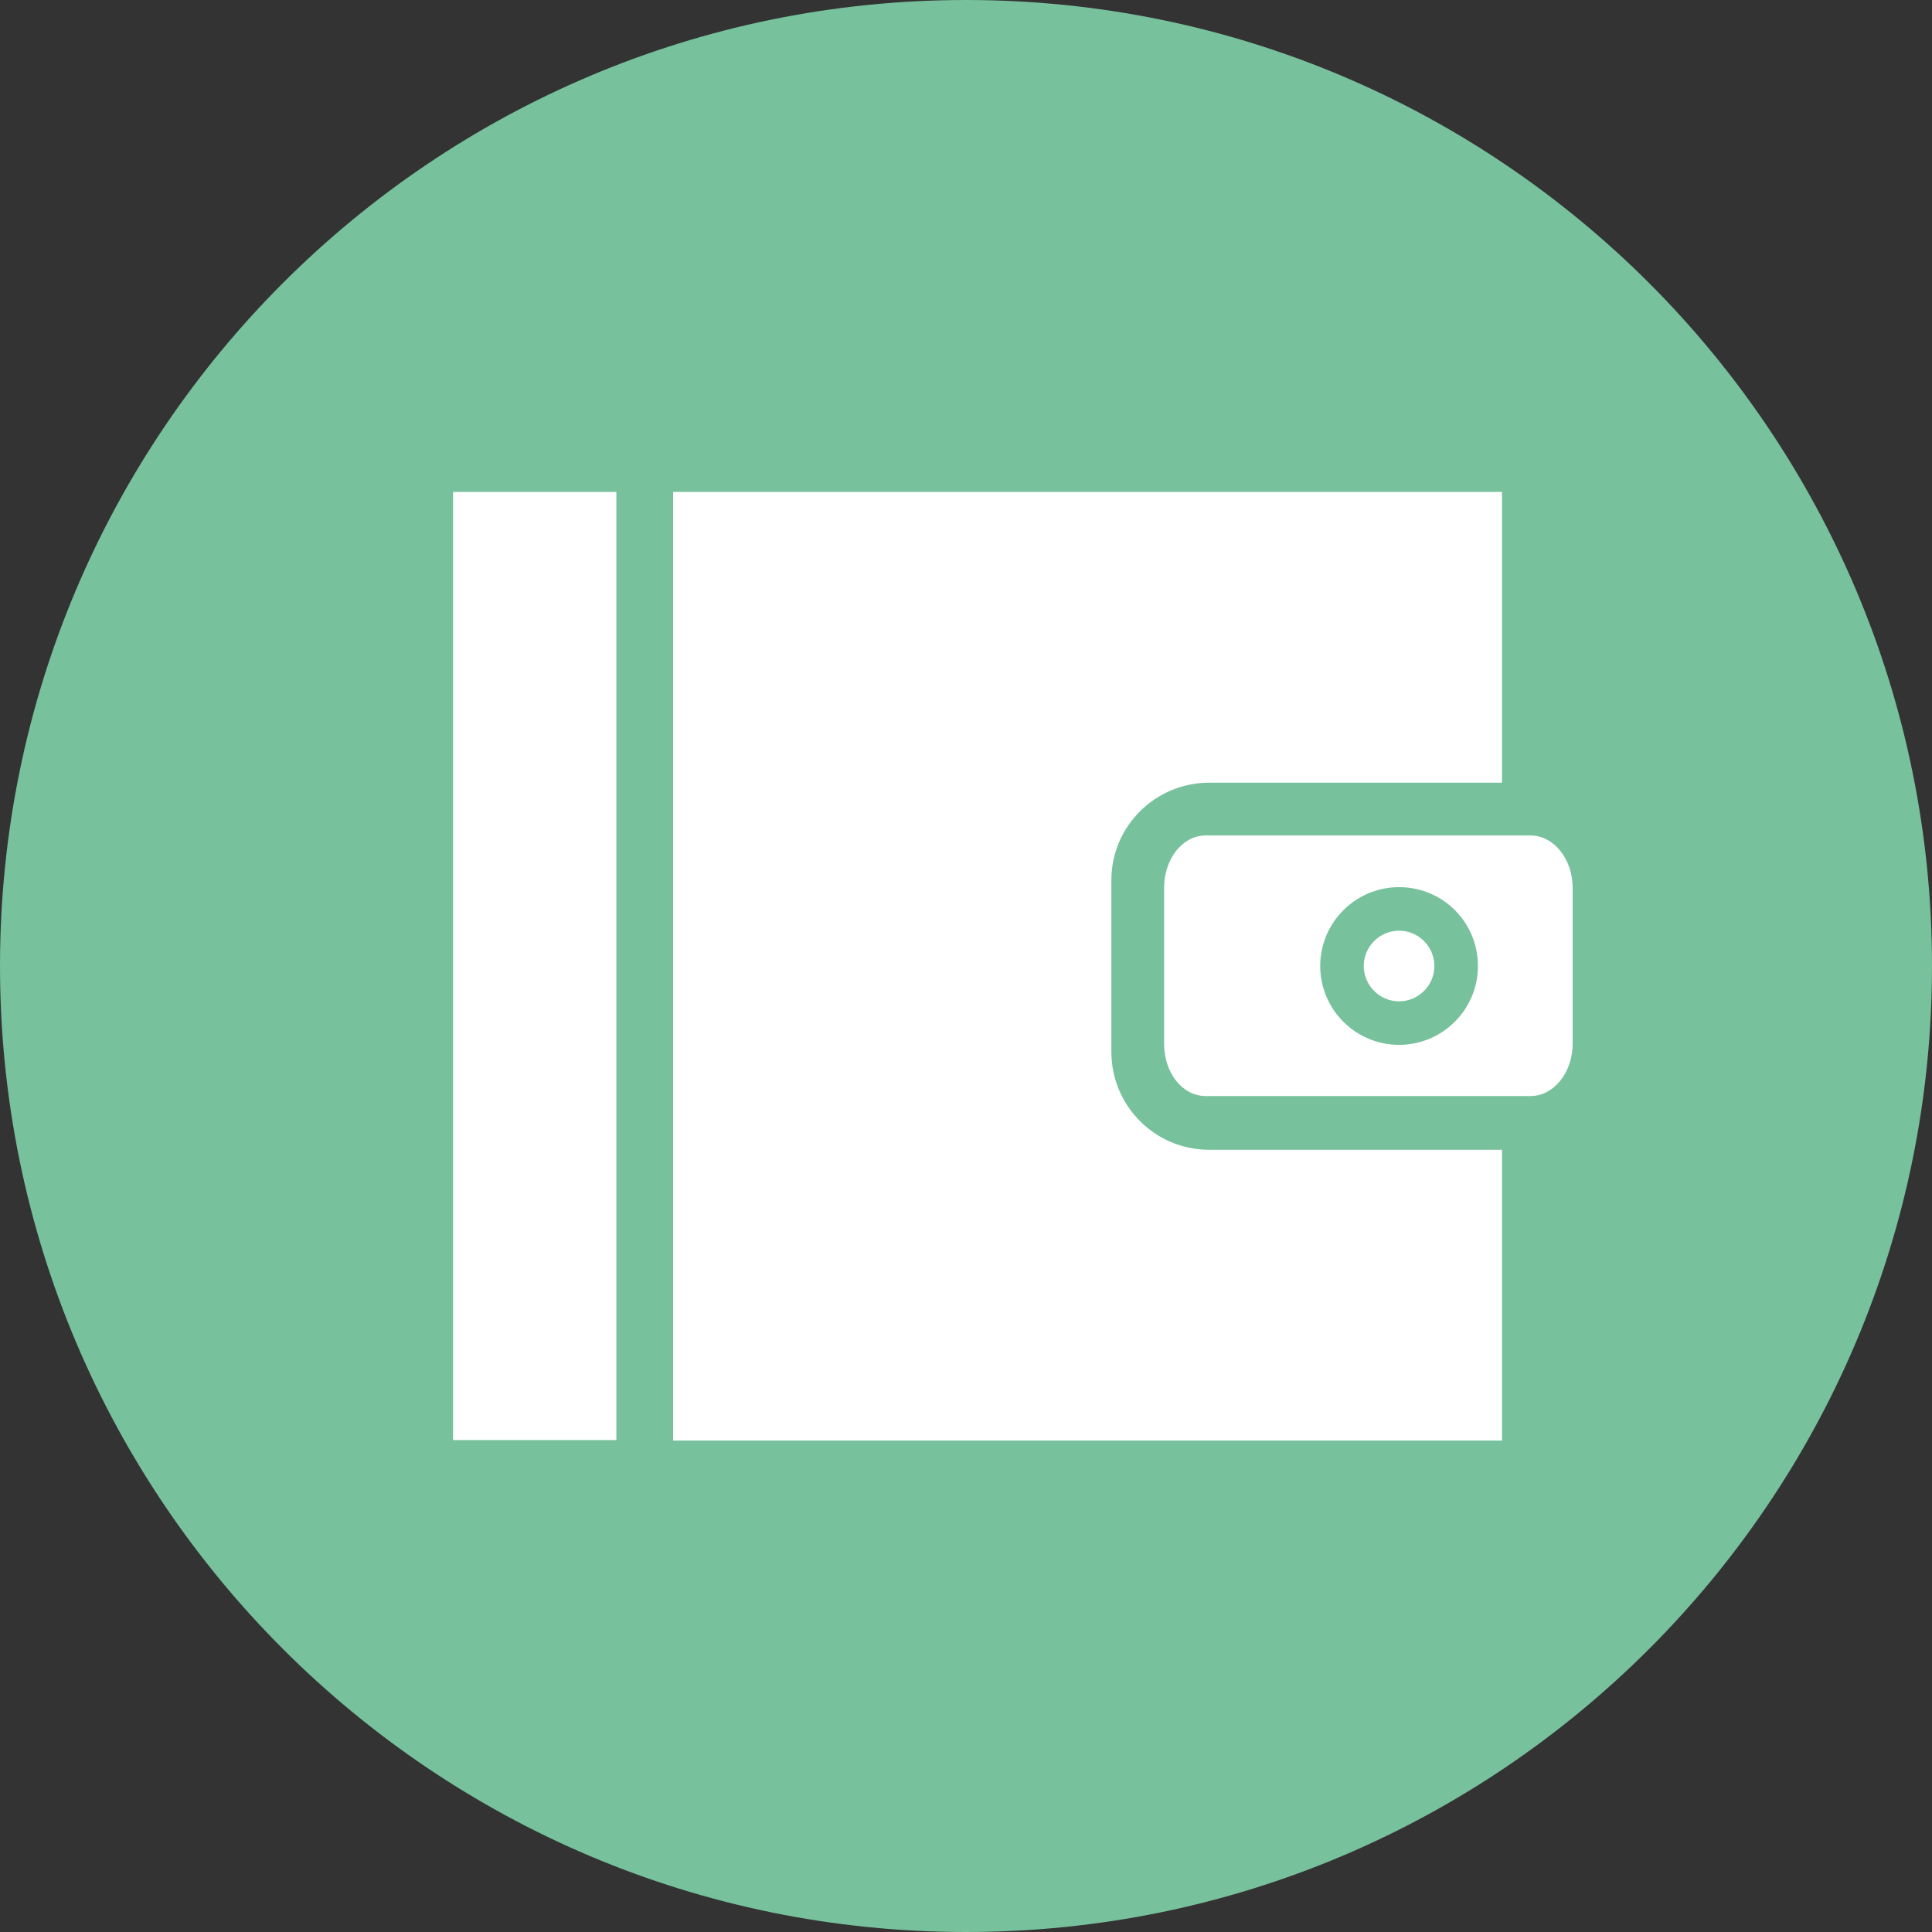 <svg width="32" height="32" viewBox="0 0 32 32" fill="none" xmlns="http://www.w3.org/2000/svg">
<rect x="0" y="0" width="32" height="32" fill="#333333" stroke="none"/>
<g clip-path="url(#clip0_44_483)">
<path d="M32 16C32 24.835 24.835 32 16 32C7.165 32 0 24.835 0 16C0 7.165 7.165 0 16 0C24.835 0 32 7.165 32 16Z" fill="#77C19D"/>
<path d="M23.173 16.585C22.851 16.585 22.588 16.322 22.588 16C22.588 15.678 22.851 15.415 23.173 15.415C23.495 15.415 23.758 15.678 23.758 16C23.758 16.322 23.495 16.585 23.173 16.585Z" fill="white"/>
<path d="M19.968 18.154C19.587 18.154 19.281 17.772 19.281 17.289V14.703C19.281 14.228 19.587 13.838 19.968 13.838H25.352C25.734 13.838 26.048 14.228 26.048 14.703V17.289C26.048 17.764 25.734 18.154 25.352 18.154H19.968ZM24.479 16C24.479 15.271 23.894 14.694 23.173 14.694C22.453 14.694 21.867 15.279 21.867 16C21.867 16.721 22.453 17.306 23.173 17.306C23.894 17.306 24.479 16.721 24.479 16Z" fill="white"/>
<path d="M24.878 12.964H20.027C19.137 12.964 18.408 13.685 18.408 14.576V17.424C18.408 18.315 19.129 19.044 20.027 19.044H24.878V23.86H11.15V8.148H24.878V12.964Z" fill="white"/>
<path d="M10.209 8.148H7.504V23.852H10.209V8.148Z" fill="white"/>
</g>
<defs>
<clipPath id="clip0_44_483">
<rect width="32" height="32" fill="white"/>
</clipPath>
</defs>
</svg>
